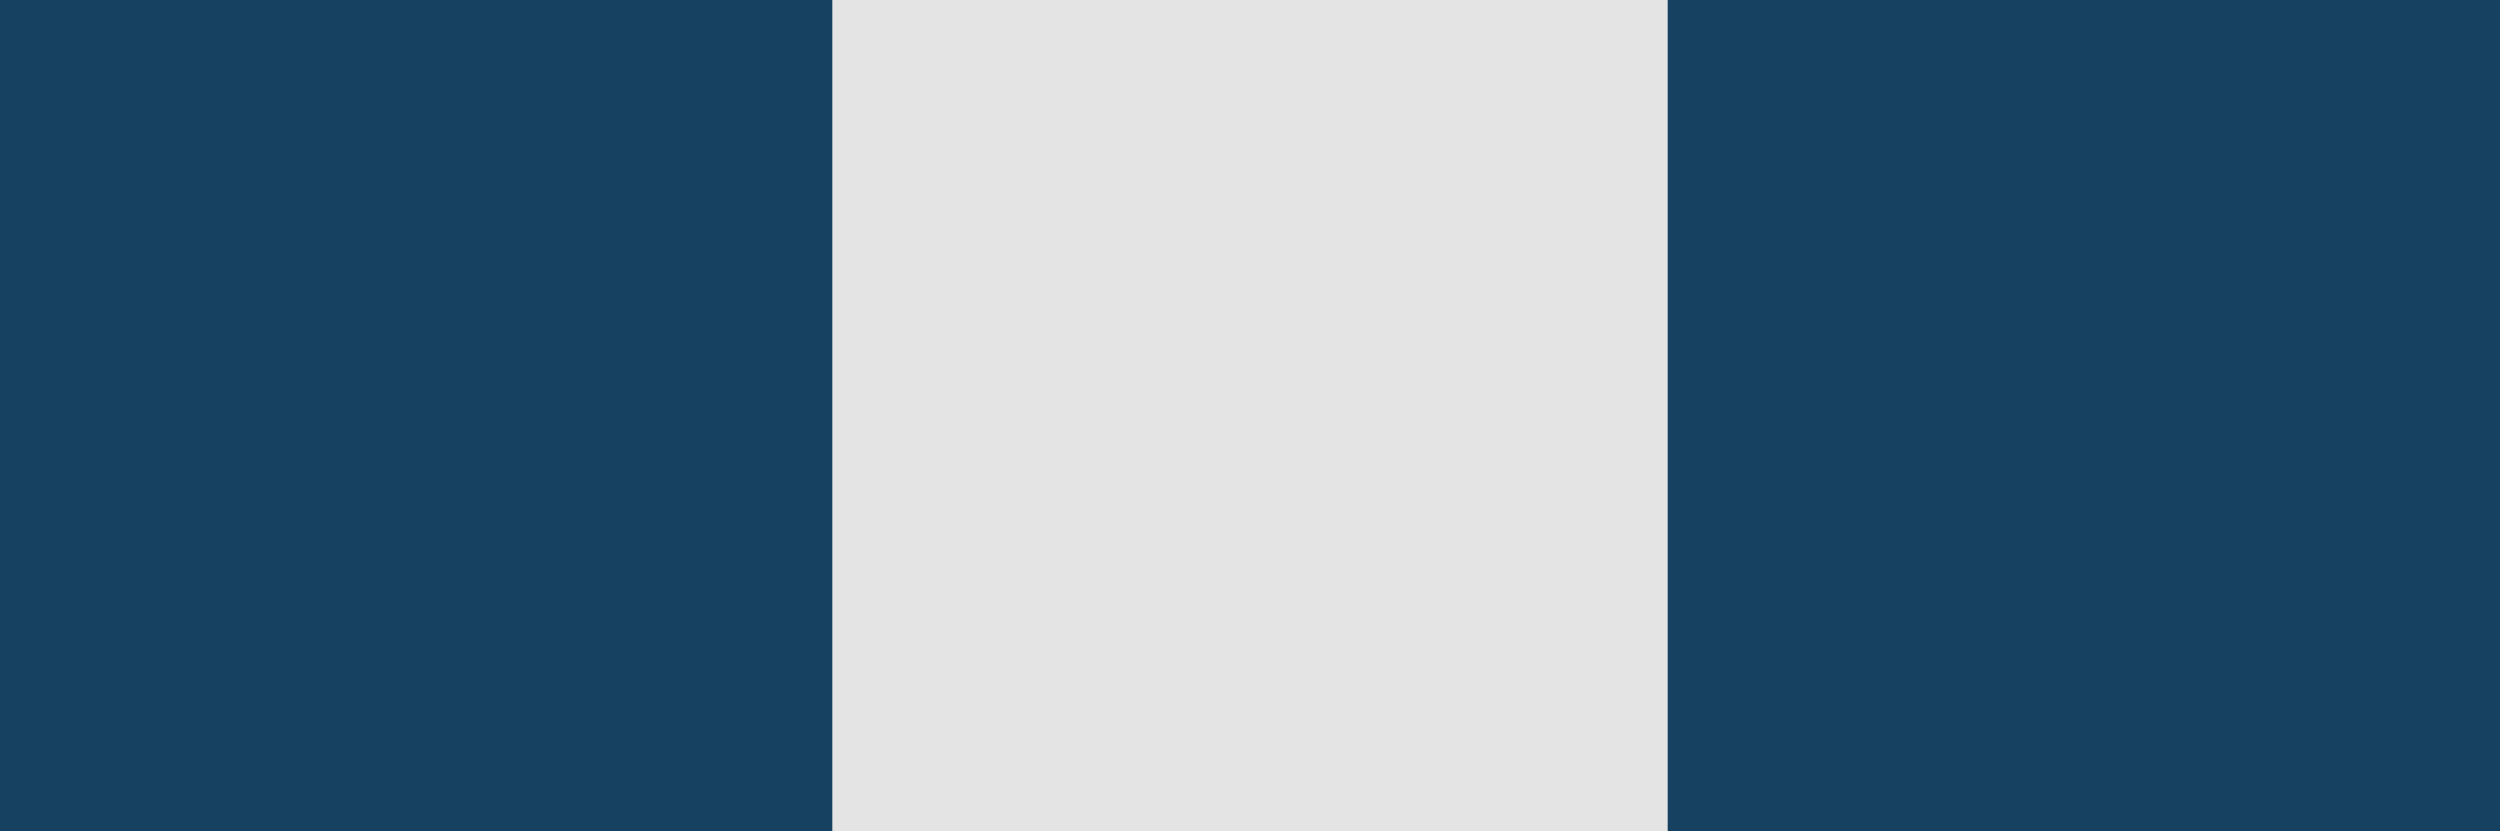 <!--?xml version="1.0" encoding="utf-8"?-->
<!-- Generator: Adobe Illustrator 16.0.0, SVG Export Plug-In . SVG Version: 6.00 Build 0)  -->

<svg version="1.1" id="Layer_1" xmlns="http://www.w3.org/2000/svg" xmlns:xlink="http://www.w3.org/1999/xlink" x="0px" y="0px" width="1400px" height="465.6px" viewBox="0 0 1400 465.6" style="" xml:space="preserve">
<path style="fill:#E4E4E4;" width="1394.3" height="465.5" d="M3.9 0 L1398.2 0 L1398.2 465.5 L3.9 465.5 Z" class="kUkTPZIw_0"></path>
<path style="fill:#164160;" width="466.1" height="465.6" d="M933.9 0 L1400 0 L1400 465.6 L933.9 465.6 Z" class="kUkTPZIw_1"></path>
<path style="fill:#164160;" width="466.1" height="465.6" d="M0 0 L466.1 0 L466.1 465.6 L0 465.6 Z" class="kUkTPZIw_2"></path>
<g>
	<defs>
		<path id="SVGID_1_" d="M122.5,213.7c-2.1-2-4.8-3-8.1-3h-14.3v21.1h13c4.1,0,7.3-1,9.5-3.1c2-1.9,3-4.5,3-7.6c0-1.4-0.3-2.8-0.8-4
			C124.3,215.7,123.5,214.6,122.5,213.7z M119.6,223.5c-0.3,0.7-0.7,1.3-1.2,1.8c-0.5,0.5-1.1,0.9-1.8,1.2c-0.7,0.3-1.4,0.5-2.2,0.5
			h-8.7v-11.7h8.7c0.8,0,1.6,0.2,2.2,0.5c0.7,0.3,1.3,0.7,1.8,1.2c0.5,0.5,0.9,1.1,1.2,1.8c0.3,0.7,0.4,1.5,0.4,2.3
			C120.1,222.1,119.9,222.8,119.6,223.5z M127.3,209.8c-1.5-1.5-3.2-2.6-5.1-3.5c-2-0.9-4.1-1.3-6.4-1.3h-12.3H90v2.1
			c0.7,0,1.4,0.3,2.1,0.9c0.7,0.5,1.1,1.5,1.1,2.9v37.5c0,1.4-0.4,2.4-1.1,3c-0.7,0.5-1.4,0.8-2.1,0.9v2.1h18.8v-2.1
			c-0.7,0-1.4-0.3-2.1-0.9c-0.7-0.5-1.1-1.5-1.1-3v-10.2h5c1.4,0,2.6,0,3.6,0c1,0,1.8,0,2.5-0.1c0.7,0,1.3-0.1,1.8-0.2
			c0.5-0.1,1-0.2,1.5-0.3c1.7-0.5,3.2-1.3,4.7-2.2c1.5-1,2.7-2.1,3.8-3.5c1.1-1.4,1.9-2.9,2.5-4.7c0.6-1.7,0.9-3.7,0.9-5.8
			c0-2.2-0.4-4.3-1.2-6.3C129.9,213,128.8,211.3,127.3,209.8z M123.5,229.6c-1.3,1.2-2.7,2.1-4.4,2.5c-1.8,0.6-3.8,0.9-6,0.9h-13
			v18.4h-1.3v-42.2h15.6c3.7,0,6.7,1.1,9.1,3.4c1.1,1.1,2,2.3,2.6,3.7c0.6,1.4,0.9,2.9,0.9,4.5C126.9,224.6,125.8,227.4,123.5,229.6
			z M184.8,211.2c-2.4-2.3-5.1-4.2-8.3-5.5c-3.2-1.3-6.6-2-10.2-2c-3.6,0-7,0.7-10.3,2c-3.2,1.3-6,3.2-8.4,5.5
			c-2.4,2.3-4.2,5.1-5.6,8.2c-1.4,3.2-2.1,6.5-2.1,10.2c0,3.7,0.7,7.1,2.1,10.2c1.4,3.2,3.3,5.9,5.7,8.3c2.4,2.3,5.2,4.2,8.4,5.5
			c3.2,1.3,6.6,2,10.2,2c3.5,0,6.9-0.7,10.1-2c3.2-1.3,6-3.2,8.4-5.5c2.4-2.3,4.3-5.1,5.7-8.3c1.4-3.2,2.1-6.6,2.1-10.2
			c0-3.6-0.7-7-2-10.2C189,216.3,187.2,213.5,184.8,211.2z M185,237.6c-1,2.5-2.5,4.7-4.5,6.7c-1.9,1.9-4,3.4-6.4,4.4
			c-2.5,1.1-5.2,1.6-7.8,1.6c-2.7,0-5.4-0.5-7.9-1.6c-2.4-1.1-4.6-2.5-6.4-4.4c-2-2-3.5-4.2-4.5-6.7c-1-2.5-1.5-5.2-1.5-8
			c0-2.8,0.5-5.5,1.5-8c1-2.5,2.5-4.7,4.5-6.7c1.9-1.9,4.1-3.4,6.4-4.4c2.5-1.1,5.2-1.6,7.9-1.6c2.7,0,5.3,0.5,7.8,1.6
			c2.4,1,4.5,2.4,6.4,4.4c2,2,3.5,4.2,4.5,6.7c1,2.5,1.5,5.2,1.5,8C186.5,232.5,186,235.1,185,237.6z M179.6,215.9
			c-0.9-0.9-1.8-1.7-2.9-2.3c-1-0.7-2.1-1.3-3.2-1.7c-2.5-1-4.9-1.5-7.3-1.5c-2.5,0-4.9,0.5-7.4,1.5c-1.1,0.5-2.2,1.1-3.2,1.7
			c-1,0.7-2,1.5-2.9,2.3c-1.8,1.9-3.2,4-4.2,6.3c-1,2.3-1.4,4.8-1.4,7.4c0,2.6,0.5,5.1,1.4,7.5c1,2.3,2.4,4.4,4.2,6.3
			c1.8,1.8,3.8,3.2,6,4.1c2.4,1,4.9,1.5,7.4,1.5c2.5,0,4.9-0.5,7.3-1.5c2.2-0.9,4.2-2.3,6-4.1c1.8-1.8,3.2-3.9,4.2-6.3
			c1-2.3,1.4-4.8,1.4-7.5c0-2.6-0.5-5.1-1.4-7.4C182.8,219.9,181.4,217.8,179.6,215.9z M178.2,234.9c-0.6,1.7-1.5,3.2-2.7,4.5
			c-1.1,1.3-2.5,2.3-4,3.1c-1.5,0.8-3.2,1.1-5.1,1.1c-1.9,0-3.6-0.4-5.2-1.1c-1.6-0.8-3-1.8-4.1-3.1c-1.2-1.3-2.1-2.8-2.7-4.5
			c-0.6-1.7-1-3.5-1-5.4c0-1.8,0.3-3.6,0.9-5.3c0.6-1.7,1.5-3.2,2.5-4.5c1.1-1.3,2.4-2.3,4-3.1c1.6-0.8,3.4-1.1,5.3-1.1
			c1.9,0,3.6,0.4,5.2,1.1c1.6,0.8,2.9,1.8,4.1,3.1c1.2,1.3,2.1,2.8,2.7,4.5c0.6,1.7,1,3.5,1,5.3
			C179.2,231.5,178.9,233.2,178.2,234.9z M242.3,249.3l-7.4-12.9c1.4-0.5,2.8-1.3,4-2.1c1.3-0.9,2.3-2,3.3-3.2
			c0.9-1.3,1.7-2.7,2.2-4.3c0.6-1.6,0.8-3.5,0.8-5.5c0-2.3-0.4-4.4-1.2-6.4c-0.8-2-2-3.7-3.4-5.1c-1.5-1.5-3.2-2.6-5.1-3.4
			c-1.9-0.8-4.1-1.2-6.3-1.2h-26.7v2.1c0.7,0,1.4,0.3,2.1,0.9c0.7,0.5,1.1,1.5,1.1,3v37.4c0,1.4-0.4,2.4-1.1,3
			c-0.7,0.5-1.4,0.8-2.1,0.9v2.1h18.6v-2.1c-0.7,0-1.4-0.3-2.1-0.9c-0.7-0.5-1.1-1.5-1.1-3v-10.7h4.2l6.6,11.2
			c0.6,1,0.8,1.8,0.5,2.3c-0.3,0.5-0.9,0.8-1.6,0.9v2.2H246V252c-0.8,0-1.4-0.3-2-0.9C243.3,250.5,242.8,249.9,242.3,249.3z
			 M235.9,250.8l-10.7-18.1h-12.9v18.1H211v-41.5h16.3c1.9,0,3.7,0.3,5.3,0.9c1.6,0.6,3,1.4,4.2,2.5c1.1,1,2,2.2,2.6,3.7
			c0.6,1.4,0.9,2.9,0.9,4.5c0,3.5-1.1,6.3-3.4,8.5c-2.4,2.3-5.8,3.4-10.1,3.4l10.7,18.1H235.9z M238.9,220.9c0-1.4-0.3-2.8-0.8-4
			c-0.5-1.2-1.3-2.3-2.3-3.2c-2.1-2-5-3-8.5-3h-15v20.7h14.4c4,0,7.1-1,9.3-3C237.9,226.5,238.9,224,238.9,220.9z M231.7,225.2
			c-1.1,1.1-2.4,1.6-4,1.6h-9.8v-11.5h9.5c0.8,0,1.6,0.1,2.2,0.4c0.7,0.3,1.3,0.7,1.8,1.2c0.5,0.5,1,1.1,1.3,1.8
			c0.3,0.7,0.5,1.5,0.5,2.3C233.3,222.8,232.7,224.2,231.7,225.2z M295.1,204.9c-0.3,0-0.6,0-0.9,0H258c-0.1,0-0.3,0-0.7-0.1
			c-0.4,0-0.7-0.2-0.8-0.4h-1.6v14.3h1.6c0.4-1.9,1.5-2.9,3.4-2.9h9.9v32.5c0,1.4-0.4,2.4-1.1,3c-0.7,0.5-1.4,0.8-2.1,0.9v2h18.8v-2
			c-0.7,0-1.4-0.3-2.1-0.9c-0.7-0.5-1.1-1.5-1.1-3v-32.5h10.1c1,0,1.8,0.2,2.3,0.7c0.5,0.5,0.9,1.2,1.1,2.2h1.5v-14.3h-1.6
			C295.6,204.8,295.4,204.9,295.1,204.9z M294.9,211.1h-18.2v40.2h-1.3v-40.2h-18v-1.3h37.5V211.1z M344.6,215.9
			c-0.9-0.9-1.8-1.7-2.9-2.3c-1-0.7-2.1-1.3-3.2-1.7c-2.5-1-4.9-1.5-7.3-1.5c-2.5,0-4.9,0.5-7.4,1.5c-1.1,0.5-2.2,1.1-3.2,1.7
			c-1,0.7-2,1.5-2.9,2.3c-1.8,1.9-3.2,4-4.2,6.3c-1,2.3-1.4,4.8-1.4,7.4c0,2.6,0.5,5.1,1.4,7.5c1,2.3,2.4,4.4,4.2,6.3
			c1.8,1.8,3.8,3.2,6,4.1c2.4,1,4.9,1.5,7.4,1.5c2.5,0,4.9-0.5,7.3-1.5c2.2-0.9,4.2-2.3,6-4.1c1.8-1.8,3.2-3.9,4.2-6.3
			c1-2.3,1.4-4.8,1.4-7.5c0-2.6-0.5-5.1-1.4-7.4C347.8,219.9,346.4,217.8,344.6,215.9z M343.2,234.9c-0.6,1.7-1.5,3.2-2.7,4.5
			c-1.1,1.3-2.5,2.3-4,3.1c-1.5,0.8-3.2,1.1-5.1,1.1c-1.9,0-3.6-0.4-5.2-1.1c-1.6-0.8-3-1.8-4.1-3.1c-1.2-1.3-2.1-2.8-2.7-4.5
			c-0.6-1.7-1-3.5-1-5.4c0-1.8,0.3-3.6,0.9-5.3c0.6-1.7,1.5-3.2,2.5-4.5c1.1-1.3,2.4-2.3,4-3.1c1.6-0.8,3.4-1.1,5.3-1.1
			c1.9,0,3.6,0.4,5.2,1.1c1.6,0.8,2.9,1.8,4.1,3.1s2.1,2.8,2.7,4.5c0.6,1.7,1,3.5,1,5.3C344.2,231.5,343.9,233.2,343.2,234.9z
			 M355.4,219.4c-1.4-3.2-3.2-5.9-5.6-8.2c-2.4-2.3-5.1-4.2-8.3-5.5c-3.2-1.3-6.6-2-10.2-2c-3.6,0-7,0.7-10.3,2
			c-3.2,1.3-6,3.2-8.4,5.5c-2.4,2.3-4.2,5.1-5.6,8.2c-1.4,3.2-2.1,6.5-2.1,10.2c0,3.7,0.7,7.1,2.1,10.2c1.4,3.2,3.3,5.9,5.7,8.3
			c2.4,2.3,5.2,4.2,8.4,5.5c3.2,1.3,6.6,2,10.2,2c3.5,0,6.9-0.7,10.1-2c3.2-1.3,6-3.2,8.4-5.5c2.4-2.3,4.3-5.1,5.7-8.3
			c1.4-3.2,2.1-6.6,2.1-10.2C357.4,226,356.8,222.6,355.4,219.4z M350,237.6c-1,2.5-2.5,4.7-4.5,6.7c-1.9,1.9-4,3.4-6.4,4.4
			c-2.5,1.1-5.2,1.6-7.8,1.6c-2.7,0-5.4-0.5-7.9-1.6c-2.4-1.1-4.6-2.5-6.4-4.4c-2-2-3.5-4.2-4.5-6.7c-1-2.5-1.5-5.2-1.5-8
			c0-2.8,0.5-5.5,1.5-8c1-2.5,2.5-4.7,4.5-6.7c1.9-1.9,4.1-3.4,6.4-4.4c2.5-1.1,5.2-1.6,7.9-1.6c2.7,0,5.3,0.5,7.8,1.6
			c2.4,1,4.5,2.4,6.4,4.4c2,2,3.5,4.2,4.5,6.7c1,2.5,1.5,5.2,1.5,8C351.5,232.5,351,235.1,350,237.6z" class="kUkTPZIw_3"></path>
	</defs>
	<clipPath id="SVGID_2_">
		<use xlink:href="#SVGID_1_" style="overflow:visible;"></use>
	</clipPath>
	<path style="clip-path:url(#SVGID_2_);fill:none;stroke:#E4E4E4;stroke-width:19;stroke-miterlimit:10;" d="M100,266.9v-56.3
		c11.9,0,24.9-4.2,24.9,11.5s-21.1,9.2-21.1,9.2l-10.3,0.4l1.1-4.2c0,0,48.5,10.4,55.1,16.1c14.2,12.3,30.2,8,35.2-6
		c2.2-6.1,3.1-20.5-9.5-26.6c-4.6-2.2-18.3-3.6-23.4,2.7c-5.1,6.3-7.6,14.8-5.7,20.7c1.9,5.9,7.7,13.4,16.1,14.2
		c8.4,0.8,49.9,2.3,49.9,2.3l-1.3-39.8c0,0,16.5-0.8,20.3-0.8c3.8,0,9.1,4.3,9.1,9.1c0,10.8-9.1,13.4-15.2,13.4
		c5,7.4,10.7,18.1,10.7,18.1h42.2v-31l-19.1-8.8l35.6,1.1c0,0,13.8,8.5,17.6,17.4s3.8,19.4,19,19.4c7.8,0,18.5-6,18.5-21.9
		s-14-16.5-19.9-16.5c-17.1,0-19.5,14.5-18.8,24.5" class="kUkTPZIw_4"></path>
</g>
<g>
	<defs>
		<path id="SVGID_3_" d="M93.4,257.7l-3.5-3.5V252c0.2,0,0.5-0.1,0.9-0.2s0.8-0.3,1.1-0.7c0.7-0.7,1.1-1.6,1.1-2.9v-37.5
			c0-1.2-0.4-2.1-1.1-2.8c-0.5-0.5-1.2-0.8-2-0.9h-0.1v-2.2h13.4h0.1h12.3c2.3,0,4.4,0.4,6.5,1.3c2,0.9,3.8,2.1,5.4,3.7l3.2,3.2
			c1.5,1.5,2.7,3.2,3.5,5.2c0.8,2,1.3,4.2,1.3,6.4c0,4.2-1.2,7.7-3.5,10.5c-2.1,2.7-4.9,4.6-8.5,5.7c-0.5,0.1-1,0.2-1.5,0.3
			c-0.5,0.1-1.1,0.2-1.7,0.2c-0.7,0-1.5,0.1-2.5,0.1c-1,0-2.2,0-3.7,0h-5v10.1v0.6l3.2,3.2v2.1H93.4z M107.9,253.3v-0.3
			c-0.3,0-0.6-0.2-0.9-0.3c-0.4-0.2-0.7-0.4-1-0.8c-0.3-0.4-0.6-0.8-0.9-1.4c-0.2-0.6-0.4-1.3-0.4-2.1v-11.1h6c1.4,0,2.6,0,3.6,0
			c1,0,1.8,0,2.4-0.1c0.7,0,1.2-0.1,1.7-0.2c0.5-0.1,0.9-0.2,1.4-0.3c3.5-1.1,6.3-3,8.3-5.7c2-2.7,3-5.9,3-9.6c0-2.1-0.4-4-1.1-5.9
			c-0.7-1.9-1.8-3.5-3.3-4.9c-1.4-1.5-3.1-2.6-5-3.4c-1.9-0.8-3.9-1.2-6-1.2h-11.3h-0.1H91v0.3c1.2,0.3,2,0.9,2.4,1.8
			c0.5,0.9,0.7,1.8,0.7,2.7v37.5c0,0.8-0.1,1.6-0.3,2.1c-0.2,0.6-0.5,1-0.8,1.4c-0.3,0.4-0.7,0.6-1,0.8c-0.4,0.2-0.7,0.3-0.9,0.3
			v0.3H107.9z M104.7,228v-13.5h9.7c0.9,0,1.8,0.2,2.6,0.5c0.8,0.4,1.5,0.8,2.1,1.4c0.6,0.6,1.1,1.3,1.4,2.1
			c0.3,0.8,0.5,1.7,0.5,2.6c0,0.9-0.2,1.8-0.5,2.6c-0.3,0.8-0.8,1.5-1.4,2.1c-0.6,0.6-1.3,1.1-2.1,1.4c-0.8,0.4-1.7,0.5-2.6,0.5
			H104.7z M114.4,227c1.6,0,2.9-0.6,4-1.7c1.1-1.1,1.6-2.5,1.6-4.1c0-0.6-0.1-1.3-0.3-1.9c-0.7-0.2-1.3-0.3-1.8-0.3h-8.7v8H114.4z
			 M169.7,259.2c-2.8,0-5.6-0.4-8.2-1.3c-2.7-0.9-5.1-2.1-7.4-3.8c-0.4-0.3-1.1-0.9-1.9-1.7c-0.9-0.8-1.7-1.7-2.7-2.5
			c-0.9-0.9-1.8-1.8-2.6-2.6s-1.3-1.5-1.6-1.9c-1.7-2.3-3.1-4.8-4-7.4c-0.9-2.7-1.4-5.4-1.4-8.4c0-3.5,0.7-6.8,2-10
			c1.3-3.2,3.3-6,5.8-8.5c2.5-2.4,5.3-4.3,8.5-5.6c3.2-1.3,6.6-1.9,10.2-1.9c5.8,0,10.9,1.6,15.3,4.8c1,0.7,2,1.5,3,2.4
			c1,0.9,1.9,1.8,2.8,2.8c0.9,0.9,1.7,1.9,2.5,2.8c0.8,0.9,1.4,1.8,1.9,2.5c1.4,1.9,2.4,4,3.1,6.4c0.7,2.4,1,5,1,7.7
			c0,3.5-0.7,6.9-2,10.1c-1.3,3.2-3.2,6-5.7,8.5c-2.3,2.3-5.1,4.2-8.4,5.6C176.6,258.5,173.2,259.2,169.7,259.2z M166.3,204.6
			c-3.4,0-6.7,0.6-9.8,1.9c-3.1,1.3-5.8,3-8.2,5.4c-2.4,2.4-4.2,5.1-5.5,8.1c-1.3,3-1.9,6.2-1.9,9.6c0,3.5,0.7,6.8,2,9.8
			c1.3,3,3.1,5.7,5.4,7.9c2.3,2.3,5,4,8.1,5.4c3.1,1.3,6.4,2,9.9,2c3.5,0,6.8-0.7,9.8-2c3-1.3,5.7-3.1,8-5.4
			c2.3-2.3,4.1-4.9,5.4-7.9c1.3-3,2-6.3,2-9.8c0-3.4-0.6-6.6-1.9-9.6c-1.3-3-3.1-5.7-5.5-8.1c-2.4-2.3-5.1-4.1-8.1-5.4
			C172.8,205.2,169.6,204.6,166.3,204.6z M166.5,244.5c-1.9,0-3.7-0.4-5.4-1.2c-1.7-0.8-3.2-1.9-4.4-3.2c-1.3-1.4-2.2-3-3-4.8
			c-0.7-1.8-1.1-3.7-1.1-5.8c0-2.1,0.3-4.1,1-5.9c0.7-1.8,1.7-3.4,2.9-4.7c1.2-1.3,2.7-2.4,4.4-3.1c1.7-0.8,3.5-1.1,5.5-1.1
			c1.9,0,3.7,0.4,5.4,1.2c1.7,0.8,3.1,1.8,4.4,3.2c1.3,1.3,2.2,2.9,3,4.7c0.7,1.8,1.1,3.7,1.1,5.8c0,2-0.3,3.9-1,5.7
			c-0.6,1.8-1.6,3.4-2.9,4.8c-1.3,1.4-2.8,2.5-4.5,3.3C170.1,244.1,168.4,244.5,166.5,244.5z M159.6,241.4c2.1,1.4,4.4,2.1,6.9,2.1
			c1.7,0,3.3-0.4,4.9-1.1c1.6-0.7,3-1.7,4.1-3.1c1.2-1.3,2.1-2.8,2.7-4.5c0.6-1.7,0.9-3.5,0.9-5.3c0-1.5-0.2-2.9-0.7-4.4
			c-0.4-1.4-1.1-2.8-1.9-4c-2.1-1.4-4.4-2.1-6.9-2.1c-1.8,0-3.6,0.4-5.2,1.1c-1.6,0.8-2.9,1.8-4,3.1c-1.1,1.3-2,2.8-2.5,4.4
			c-0.6,1.7-0.9,3.4-0.9,5.3C157,236.1,157.9,238.9,159.6,241.4z M231,257.7l-3.5-3.5V252h0.1c0.8-0.1,1.3-0.4,1.5-0.9
			c0.2-0.5,0.1-1.3-0.5-2.3l-4.6-7.7h-2.7v10.7c0,0.3,0,0.7,0.1,1.1l3.1,2.7v2.1H206l-3.5-3.5v-2.1h0.1c0.2,0,0.5-0.1,0.9-0.2
			c0.4-0.1,0.7-0.3,1-0.5c0.3-0.3,0.6-0.6,0.9-1.1c0.2-0.5,0.4-1.1,0.4-1.9V211c0-1.3-0.3-2.2-1-2.8c-0.7-0.6-1.4-0.9-2.1-1h-0.1
			V205h26.8c3.8,0,7.1,1.1,10,3.4c0.3,0.2,0.7,0.6,1.3,1.1c0.6,0.5,1.1,1.1,1.7,1.7c0.6,0.6,1.2,1.2,1.7,1.7
			c0.5,0.5,0.9,0.9,1.1,1.2c1.3,1.4,2.2,3,2.8,4.8c0.7,1.8,1,3.7,1,5.7c0,3.8-1,7.1-3.1,9.9c-1.8,2.3-4.2,4.1-7.2,5.4l6.8,11.9
			c0.3,0.1,0.5,0.1,0.6,0.1h0.1c0.3,0.4,0.7,0.7,1,1.1c0.4,0.4,0.7,0.7,1.1,1.1c0.3,0.3,0.6,0.6,0.9,0.8c0.2,0.2,0.4,0.4,0.4,0.4
			h0.1v2.4H231z M245,253.3v-0.5c-0.8-0.2-1.4-0.6-2-1.3c-0.6-0.6-1.1-1.2-1.4-1.7h-0.1l-7.9-13.9l1-0.4c3-1.1,5.3-2.7,7-5
			c1.9-2.5,2.8-5.6,2.8-9.2c0-2.1-0.4-4.1-1.1-5.9c-0.7-1.8-1.8-3.5-3.3-4.9c-1.4-1.4-3.1-2.5-4.9-3.3c-1.8-0.8-3.8-1.1-5.9-1.1
			h-25.8v0.3c0.3,0.1,0.7,0.2,1.1,0.4c0.4,0.2,0.8,0.5,1.1,1c0.7,0.8,1,1.9,1,3.2v37.4c0,1.6-0.5,2.8-1.4,3.6
			c-0.4,0.4-1.1,0.7-1.8,0.9v0.4h16.7v-0.4c-0.8-0.2-1.4-0.5-1.8-0.9c-0.9-0.8-1.4-2.1-1.4-3.6v-11.7h5.7l6.8,11.7
			c0.7,1.3,0.9,2.3,0.5,3.2c-0.1,0.2-0.2,0.4-0.5,0.6c-0.2,0.2-0.6,0.4-1,0.6v0.5H245z M217,227.8v-13.3h10.5c0.9,0,1.7,0.2,2.5,0.5
			c0.8,0.3,1.5,0.8,2.1,1.4c1.4,1.3,2.1,2.9,2.1,4.8c0,1.9-0.6,3.5-1.8,4.8c-1.2,1.3-2.8,1.9-4.7,1.9H217z M227.7,226.8
			c1.5,0,2.8-0.5,3.9-1.6c1.1-1,1.6-2.3,1.6-4c0-0.6-0.1-1.2-0.3-1.9c-0.7-0.2-1.3-0.3-2-0.3h-9.5v7.8H227.7z M270,257.7l-3.5-3.5
			v-2.1h0.1c0.2,0,0.5-0.1,0.9-0.2c0.4-0.1,0.8-0.3,1.1-0.7c0.7-0.7,1.1-1.7,1.1-2.9v-28.9h-6.4c-1.9,0-3,0.9-3.4,2.8l-0.1,0.1h-1.7
			l-3.5-3.6v-14.4h1.7v0.1c0.1,0.2,0.3,0.3,0.7,0.3c0.4,0,0.6,0.1,0.8,0.1h36.4c0.3,0,0.6,0,0.8,0c0.2,0,0.4-0.1,0.5-0.4l0.1-0.1
			h1.7l3.5,3.6v14.4h-1.7l-2.9-2.9h-0.5h-10v32.4c0,0.2,0,0.4,0.1,0.5l3.2,3.2v2.1H270z M284.5,253.3V253c-0.3,0-0.6-0.2-0.9-0.3
			c-0.4-0.2-0.7-0.4-1-0.8c-0.3-0.4-0.6-0.8-0.9-1.4c-0.2-0.6-0.4-1.3-0.4-2.1V215h11.1c2.1,0,3.4,0.9,4,2.6v-12.1h-0.3
			c-0.3,0.2-0.6,0.4-0.9,0.4c-0.3,0-0.6,0.1-0.8,0.1H258c-0.1,0-0.3,0-0.7-0.1c-0.4,0-0.8-0.2-1.1-0.4h-0.3v12.2
			c0.7-1.8,2-2.7,4.1-2.7h10.9v33.4c0,0.8-0.1,1.6-0.4,2.1c-0.2,0.6-0.5,1-0.9,1.4c-0.3,0.4-0.7,0.6-1,0.8c-0.4,0.2-0.7,0.3-0.9,0.3
			v0.3H284.5z M334.7,259.2c-2.8,0-5.6-0.4-8.2-1.3c-2.7-0.9-5.1-2.1-7.4-3.8c-0.4-0.3-1.1-0.9-1.9-1.7c-0.8-0.8-1.7-1.7-2.7-2.5
			c-0.9-0.9-1.8-1.8-2.6-2.6c-0.8-0.8-1.3-1.5-1.6-1.9c-1.7-2.3-3.1-4.8-4-7.4c-0.9-2.7-1.4-5.4-1.4-8.4c0-3.5,0.7-6.8,2-10
			c1.3-3.2,3.3-6,5.8-8.5c2.5-2.4,5.3-4.3,8.5-5.6c3.2-1.3,6.6-1.9,10.2-1.9c5.8,0,10.9,1.6,15.3,4.8c1,0.7,2,1.5,3,2.4
			c1,0.9,1.9,1.8,2.8,2.8c0.9,0.9,1.7,1.9,2.5,2.8c0.8,0.9,1.4,1.8,1.9,2.5c1.4,1.9,2.4,4,3.1,6.4c0.7,2.4,1,5,1,7.7
			c0,3.5-0.7,6.9-2,10.1c-1.3,3.2-3.2,6-5.7,8.5c-2.3,2.3-5.1,4.2-8.4,5.6C341.6,258.5,338.2,259.2,334.7,259.2z M331.3,204.6
			c-3.4,0-6.7,0.6-9.8,1.9c-3.1,1.3-5.8,3-8.2,5.4c-2.4,2.4-4.2,5.1-5.5,8.1c-1.3,3-1.9,6.2-1.9,9.6c0,3.5,0.7,6.8,2,9.8
			c1.3,3,3.1,5.7,5.4,7.9c2.3,2.3,5,4,8.1,5.4c3.1,1.3,6.4,2,9.9,2c3.5,0,6.8-0.7,9.8-2c3-1.3,5.7-3.1,8-5.4
			c2.3-2.3,4.1-4.9,5.4-7.9c1.3-3,2-6.3,2-9.8c0-3.4-0.6-6.6-1.9-9.6c-1.3-3-3.1-5.7-5.5-8.1c-2.4-2.3-5.1-4.1-8.1-5.4
			C337.8,205.2,334.6,204.6,331.3,204.6z M331.5,244.5c-1.9,0-3.7-0.4-5.4-1.2c-1.7-0.8-3.2-1.9-4.4-3.2c-1.3-1.4-2.2-3-3-4.8
			c-0.7-1.8-1.1-3.7-1.1-5.8c0-2.1,0.3-4.1,1-5.9c0.7-1.8,1.7-3.4,2.9-4.7c1.2-1.3,2.7-2.4,4.4-3.1c1.7-0.8,3.5-1.1,5.5-1.1
			c1.9,0,3.7,0.4,5.4,1.2c1.7,0.8,3.1,1.8,4.4,3.2c1.3,1.3,2.2,2.9,3,4.7c0.7,1.8,1.1,3.7,1.1,5.8c0,2-0.3,3.9-1,5.7
			c-0.6,1.8-1.6,3.4-2.9,4.8c-1.3,1.4-2.8,2.5-4.5,3.3C335.1,244.1,333.4,244.5,331.5,244.5z M324.6,241.4c2.1,1.4,4.4,2.1,6.9,2.1
			c1.7,0,3.3-0.4,4.9-1.1c1.6-0.7,3-1.7,4.1-3.1c1.2-1.3,2.1-2.8,2.7-4.5c0.6-1.7,0.9-3.5,0.9-5.3c0-1.5-0.2-2.9-0.7-4.4
			c-0.4-1.4-1.1-2.8-1.9-4c-2.1-1.4-4.4-2.1-6.9-2.1c-1.8,0-3.6,0.4-5.2,1.1c-1.6,0.8-2.9,1.8-4,3.1c-1.1,1.3-2,2.8-2.5,4.4
			c-0.6,1.7-0.9,3.4-0.9,5.3C322,236.1,322.9,238.9,324.6,241.4z" class="kUkTPZIw_5"></path>
	</defs>
	<clipPath id="SVGID_4_">
		<use xlink:href="#SVGID_3_" style="overflow:visible;"></use>
	</clipPath>
	<path style="clip-path:url(#SVGID_4_);fill:none;stroke:#ED7780;stroke-width:24;stroke-miterlimit:10;" d="M100.6,266.8l-0.6-56.1
		c11.9,0,24.9-4.2,24.9,11.5s-21.1,9.2-21.1,9.2l-10.3,0.4l1.1-4.2c0,0,48.5,10.4,55.1,16.1c14.2,12.3,30.2,8,35.2-6
		c2.2-6.1,3.1-20.5-9.5-26.6c-4.6-2.2-17.6-1.5-22.7,4.8c-5.1,6.3-8.3,12.6-6.4,18.5c1.9,5.9,7.7,13.4,16.1,14.2
		c8.4,0.8,49.9,2.3,49.9,2.3l-1.3-39.8c0,0,16.5-0.8,20.3-0.8c3.8,0,9.1,4.3,9.1,9.1c0,10.8-9.1,13.4-15.2,13.4
		c5,7.4,10.7,18.1,10.7,18.1h42.2v-31l-19.1-8.8l35.6,1.1c0,0,13.8,8.5,17.6,17.4s3.8,19.4,19,19.4c7.8,0,18.5-6,18.5-21.9
		s-14-16.6-19.9-16.5c-15.5,0.3-16.7,17.8-16,27.8" class="kUkTPZIw_6"></path>
</g>
<g>
	<defs>
		<path id="SVGID_5_" d="M658.1,202.7v2.2c-0.7,0-1.3,0.2-1.8,0.6c-0.5,0.3-0.9,0.7-1.3,1.2c-0.4,0.4-0.7,0.9-0.9,1.3
			c-0.2,0.5-0.4,0.8-0.5,1.1c-0.1,0.2-0.4,1-0.9,2.4c-0.5,1.4-1.1,3.2-1.8,5.5c-0.7,2.2-1.6,4.7-2.5,7.5c-0.9,2.8-1.9,5.6-2.9,8.5
			c-2.3,6.7-4.9,14.3-7.7,22.8h-11.7l-7-23l-7.1,23h-11.8l-15.1-46.5c-0.5-1.3-1-2.3-1.6-3c-0.6-0.7-1.5-1.2-2.9-1.3v-2.2h20.1v2.2
			c-1.3,0-2,0.4-2.2,1c-0.2,0.6-0.2,1.4,0,2.3l7.4,23l8.3-27.2h9.8l8.3,27.5l7.9-23.5c0.2-0.9,0.2-1.6-0.1-2.2
			c-0.3-0.6-1-0.9-2.2-0.9v-2.2H658.1z M648.2,207.2l-1.4-0.4l-14.2,41.7h-1.2l-11.7-38.6h-1.2l-11.8,38.6h-1.2l-13.8-42.4l-1.4,0.4
			l14.1,43.4h3.3l11.4-37.1l11.3,37.1h3.3L648.2,207.2z M687.6,205.1c-0.4,0-0.8,0.1-1.2,0.3c-0.4,0.1-0.8,0.4-1.1,0.7
			c-0.4,0.3-0.7,0.7-0.9,1.2c-0.2,0.5-0.3,1.1-0.3,1.9v40.2c0,1.5,0.4,2.6,1.2,3.2c0.8,0.6,1.6,0.9,2.3,0.9v2.2h-20.3v-2.2
			c0.7,0,1.5-0.4,2.2-0.9c0.8-0.6,1.2-1.6,1.2-3.2v-40.2c0-0.8-0.1-1.4-0.3-1.9c-0.2-0.5-0.5-0.9-0.8-1.2c-0.3-0.3-0.7-0.5-1.1-0.7
			c-0.4-0.1-0.8-0.2-1.1-0.3v-2.2h20.3V205.1z M678.2,207h-1.4v45.3h1.4V207z M753.3,202.7v2.2c-0.7,0-1.5,0.4-2.2,0.9
			c-0.8,0.6-1.2,1.6-1.2,3.2v46.7h-11.4l-20.9-28.5l0.1,22.1c0,1.5,0.4,2.6,1.2,3.2c0.8,0.6,1.5,0.9,2.2,0.9v2.2h-19.6v-2.2
			c0.7,0,1.5-0.4,2.3-0.9s1.2-1.6,1.2-3.2V209c0-1.5-0.4-2.6-1.2-3.2c-0.8-0.6-1.6-0.9-2.3-0.9v-2.2h14.4l21.3,29V209
			c0-1.5-0.4-2.6-1.2-3.2c-0.8-0.6-1.6-0.9-2.3-0.9v-2.2H753.3z M744.3,208h-1.4v40.8l-30.3-40.7h-2v43.2h1.4v-41.5l30.4,40.9h1.9
			V208z M808.8,241.6v15.1h-1.6c-0.1-0.4-0.3-0.7-0.6-0.8c-0.3-0.1-0.6-0.2-1-0.2h-39.4v-2.2c0.7,0,1.5-0.4,2.3-0.9
			c0.8-0.6,1.2-1.6,1.2-3.2V209c0-0.7-0.1-1.3-0.3-1.8c-0.2-0.5-0.5-0.9-0.8-1.2c-0.3-0.3-0.7-0.6-1.1-0.7c-0.4-0.2-0.8-0.3-1.1-0.3
			v-2.2h38.7c0.5,0,0.9-0.2,1.1-0.5h1.8v14.7h-1.7c-0.2-1.2-0.7-2-1.3-2.4c-0.6-0.5-1.6-0.7-3-0.7H783v9.6h9.2
			c0.8-0.1,1.3-0.3,1.6-0.7c0.3-0.4,0.6-0.8,0.8-1.2h1.4V237h-1.4c-0.2-0.5-0.5-1-0.6-1.4c-0.2-0.4-0.8-0.6-1.7-0.6H783v9.7h20
			c1.3,0,2.2-0.2,2.8-0.7c0.6-0.5,1-1.2,1.3-2.3H808.8z M804.3,249.2h-27.2v-19.6h13.1h2.4v-1.4h-2.4h-13.1v-19.4h27.1v-1.4h-28.5
			v43.3h28.7V249.2z" class="kUkTPZIw_7"></path>
	</defs>
	<clipPath id="SVGID_6_">
		<use xlink:href="#SVGID_5_" style="overflow:visible;"></use>
	</clipPath>
	<path style="clip-path:url(#SVGID_6_);fill:none;stroke:#ED7780;stroke-width:23;stroke-miterlimit:10;" d="M588.3,196.9L
		604.7,249.2L607.3,249.2L620.4,202.1L630.4,248.7L632.9,248.7L650.1,199.2L677.6,199.2L677.6,257.4L711.9,257.4L711.9,205.9L
		744,249L744,202.1L778.1,202.1L778.1,249.5L808.3,249.5L780.6,244.6L780.6,229.5L792.7,228.7L780.4,225.9L780.4,207.7L811.7,208.5" class="kUkTPZIw_8"></path>
</g>
<g>
	<defs>
		<path id="SVGID_7_" d="M598.6,208.2c-0.2-0.9-0.2-1.7,0-2.3c0.2-0.6,1-1,2.2-1v-2.2l3.8,3.7v2.2c-1.3,0-2,0.4-2.2,1
			c-0.2,0.6-0.2,1.4,0,2.3l4.9,15.2l7.1-23.2l-8.3,27.2L598.6,208.2z M619.2,232.6l7,23l-4.6-15l-5.9,18.8h-11.7l-3.8-3.8h11.8
			L619.2,232.6z M632.4,231.6l-8.3-27.5l3.8,3.8l5.9,19.6L632.4,231.6z M661.8,206.4v2.2c-0.7,0-1.3,0.2-1.8,0.6
			c-0.5,0.3-0.9,0.7-1.3,1.2c-0.4,0.4-0.7,0.9-0.9,1.3c-0.2,0.5-0.4,0.8-0.5,1.1c-0.1,0.2-0.4,1-0.9,2.4c-0.5,1.4-1.1,3.2-1.8,5.5
			c-0.7,2.2-1.6,4.7-2.5,7.5c-0.9,2.8-1.9,5.6-2.9,8.5c-2.3,6.7-4.9,14.3-7.7,22.8h-11.7l-3.8-3.8h11.7c2.8-8.4,5.4-16,7.7-22.8
			c1-2.9,1.9-5.7,2.9-8.5c0.9-2.8,1.8-5.3,2.5-7.5c0.7-2.2,1.4-4,1.8-5.5c0.5-1.4,0.8-2.2,0.9-2.4c0.1-0.3,0.3-0.7,0.5-1.1
			c0.2-0.5,0.5-0.9,0.9-1.3c0.4-0.4,0.8-0.8,1.3-1.2c0.5-0.3,1.1-0.5,1.8-0.6v-2.2L661.8,206.4z M690.2,209.1
			c-0.4,0.1-0.8,0.4-1.1,0.7c-0.4,0.3-0.6,0.7-0.9,1.2c-0.2,0.5-0.3,1.1-0.3,1.9v40.2v0.4l3.5,3.7v2.2h-20.3l-3.8-3.8h20.3v-2.2
			c-0.7,0-1.5-0.4-2.3-0.9c-0.8-0.6-1.2-1.6-1.2-3.2v-40.2c0-0.8,0.1-1.4,0.3-1.9c0.2-0.5,0.5-0.9,0.9-1.2c0.4-0.3,0.7-0.5,1.1-0.7
			c0.4-0.1,0.8-0.2,1.2-0.3v-2.2l3.8,3.8v2.2C691,208.9,690.6,209,690.2,209.1z M717.6,227.2l20.9,28.5l-17.1-23.3V253
			c0,0.4,0,0.7,0.1,0.9l3.4,3.3v2.2h-19.6l-3.8-3.7h19.6v-2.2c-0.7,0-1.5-0.4-2.2-0.9c-0.8-0.6-1.2-1.6-1.2-3.2L717.6,227.2z
			 M737.1,231.7l-21.3-29l3.7,3.7l17.6,24V231.7z M757,206.4v2.2c-0.4,0-0.8,0.1-1.2,0.3c-0.4,0.1-0.8,0.4-1.1,0.7
			c-0.4,0.3-0.7,0.7-0.9,1.2c-0.2,0.5-0.3,1.1-0.3,1.9v46.7h-11.4l-3.7-3.7h11.4V209c0-1.5,0.4-2.6,1.2-3.2c0.8-0.6,1.5-0.9,2.2-0.9
			v-2.2L757,206.4z M812.5,245.3v15.2h-1.6l-1.6-1h-39.4l-3.8-3.8h39.4c0.4,0,0.7,0.1,1,0.2c0.3,0.1,0.5,0.4,0.6,0.8h1.6v-15.1
			L812.5,245.3z M807.8,216.8v-14.7l3.8,3.8v14.7h-1.7l-3.8-3.1h-19.2v5.9H783v-9.6h18.7c1.4,0,2.4,0.2,3,0.7
			c0.6,0.5,1.1,1.3,1.3,2.4H807.8z M796,221.4l3.8,3.8v15.6h-1.4l-2.4-2h-9.2v5.9H783V235h9.2c1,0,1.5,0.2,1.7,0.6
			c0.2,0.4,0.4,0.9,0.6,1.4h1.4V221.4z" class="kUkTPZIw_9"></path>
	</defs>
	<clipPath id="SVGID_8_">
		<use xlink:href="#SVGID_7_" style="overflow:visible;"></use>
	</clipPath>
	<path style="clip-path:url(#SVGID_8_);fill:none;stroke:#164160;stroke-width:27;stroke-miterlimit:10;" d="M592.7,196.4L
		606.4,249L608.8,249.2L623.8,200.7L632.9,248.7L635.9,249.2L652.3,199.9L685,197.2L681,255.5L714.4,258L711.9,205.9L744,249L
		745.3,201.7L780.9,202L778.1,249.5L819.7,250.3L780.6,244.6L780.6,229.5L792.7,228.7L780.4,225.9L780.4,207.7L816,208.3" class="kUkTPZIw_10"></path>
</g>
<g>
	<defs>
		<path id="SVGID_9_" d="M1032.6,257.7l-3.5-3.6V252h0.1c0.2,0,0.5-0.1,0.9-0.2c0.4-0.1,0.8-0.3,1.1-0.7c0.8-0.7,1.1-1.6,1.1-2.9
			v-37.6c-0.1-1.3-0.5-2.2-1.1-2.8c-0.4-0.3-0.7-0.5-1.1-0.6c-0.4-0.1-0.7-0.2-0.9-0.2h-0.1v-2.2h20.8c3.7,0,7.1,0.5,10,1.6
			c2.9,1.1,5.5,2.9,7.8,5.2l2.6,2.6c0.2,0.2,0.3,0.3,0.5,0.5c0.1,0.2,0.3,0.3,0.5,0.4c2.2,2.4,3.9,5.1,5,8.1c1.1,3,1.7,6.2,1.7,9.6
			c0,3.6-0.6,6.9-1.8,10.1c-1.2,3.1-3,5.8-5.4,8.1c-4.4,4.4-10.1,6.7-16.9,6.7H1032.6z M1050.2,253.2c6.5,0,11.9-2.1,16.3-6.4
			c2.3-2.2,4-4.8,5.2-7.8c1.2-3,1.8-6.2,1.8-9.7c0-3.3-0.6-6.4-1.7-9.3c-1.1-2.9-2.7-5.5-4.8-7.7c-1-1.1-2.1-2.1-3.3-2.8v-0.1
			l-0.1-0.1l-0.1-0.1c-2.5-1.7-5.3-2.7-8.4-3.2c-1.6-0.3-3.3-0.4-5.2-0.4h-19.7v0.3c0.3,0.1,0.6,0.2,0.9,0.4c0.4,0.2,0.7,0.4,1,0.7
			c0.3,0.3,0.6,0.8,0.9,1.3c0.2,0.6,0.4,1.2,0.4,2v37.6c0,0.9-0.1,1.6-0.4,2.1c-0.2,0.6-0.5,1-0.9,1.4c-0.3,0.4-0.7,0.6-1,0.8
			c-0.4,0.2-0.7,0.3-0.9,0.3v0.3H1050.2z M1043.3,243.6v-28.5h5.6c1.9,0,3.7,0.3,5.4,1c1.7,0.7,3.2,1.7,4.5,3c1.3,1.3,2.3,2.8,3,4.5
			c0.7,1.7,1,3.6,1,5.5c0,2.1-0.3,4-1,5.8c-0.7,1.7-1.6,3.3-2.8,4.5c-1.2,1.3-2.6,2.3-4.2,3c-1.6,0.7-3.4,1.1-5.3,1.1H1043.3z
			 M1049.4,242.6c1.7,0,3.4-0.3,4.9-1c1.5-0.6,2.9-1.6,4-2.9c1.1-1.2,2-2.6,2.6-4.3c0.6-1.6,0.9-3.4,0.9-5.3c0-2.9-0.7-5.4-2.2-7.5
			c-2.1-1.4-4.5-2.1-7.1-2.1h-4.6v23H1049.4z M1112.4,259.1c-2.8,0-5.6-0.4-8.2-1.3c-2.7-0.9-5.1-2.1-7.4-3.8
			c-0.4-0.3-1.1-0.9-1.9-1.7c-0.9-0.8-1.7-1.7-2.7-2.6s-1.8-1.8-2.6-2.6c-0.8-0.8-1.3-1.5-1.6-1.9c-1.7-2.3-3.1-4.8-4-7.4
			c-0.9-2.7-1.4-5.4-1.4-8.4c0-3.5,0.7-6.8,2-10c1.3-3.2,3.3-6,5.8-8.5c2.5-2.4,5.3-4.3,8.5-5.6c3.2-1.3,6.6-1.9,10.2-1.9
			c5.8,0,10.9,1.6,15.3,4.8c1,0.7,2,1.5,3,2.4c1,0.9,1.9,1.8,2.8,2.8c0.9,0.9,1.7,1.9,2.5,2.8c0.8,0.9,1.4,1.8,1.9,2.5
			c1.4,1.9,2.4,4,3.1,6.4c0.7,2.4,1,5,1,7.8c0,3.5-0.7,6.9-2,10.1c-1.3,3.2-3.2,6-5.7,8.5c-2.3,2.3-5.1,4.2-8.4,5.6
			C1119.4,258.4,1116,259.1,1112.4,259.1z M1109,204.5c-3.4,0-6.7,0.6-9.8,1.9c-3.1,1.3-5.8,3-8.2,5.4c-2.4,2.4-4.3,5.1-5.5,8.1
			c-1.3,3-1.9,6.2-1.9,9.6c0,3.5,0.7,6.8,2,9.8c1.3,3,3.1,5.7,5.4,8c2.3,2.3,5,4.1,8.1,5.4c3.1,1.3,6.4,2,9.9,2c3.5,0,6.8-0.7,9.8-2
			c3-1.3,5.7-3.1,8-5.4c2.3-2.3,4.1-4.9,5.4-8c1.3-3,2-6.3,2-9.8c0-3.4-0.6-6.6-1.9-9.6c-1.3-3-3.1-5.8-5.5-8.1
			c-2.4-2.3-5.1-4.1-8.2-5.4C1115.6,205.1,1112.4,204.5,1109,204.5z M1109.2,244.4c-1.9,0-3.7-0.4-5.4-1.2c-1.7-0.8-3.2-1.9-4.4-3.2
			c-1.3-1.4-2.3-3-3-4.8c-0.7-1.8-1.1-3.8-1.1-5.8c0-2.1,0.3-4.1,1-5.9c0.7-1.8,1.7-3.4,2.9-4.7c1.2-1.3,2.7-2.4,4.4-3.1
			c1.7-0.8,3.5-1.1,5.5-1.1c1.9,0,3.7,0.4,5.4,1.2c1.7,0.8,3.1,1.8,4.4,3.2c1.3,1.3,2.3,2.9,3,4.7c0.7,1.8,1.1,3.8,1.1,5.8
			c0,2-0.3,3.9-1,5.7c-0.6,1.8-1.6,3.4-2.9,4.8c-1.3,1.4-2.8,2.5-4.5,3.3C1112.9,244,1111.1,244.4,1109.2,244.4z M1102.3,241.3
			c2.1,1.4,4.4,2.1,6.9,2.1c1.7,0,3.3-0.4,4.9-1.1c1.6-0.7,3-1.7,4.1-3.1c1.2-1.3,2.1-2.8,2.7-4.5c0.6-1.7,0.9-3.5,0.9-5.3
			c0-1.5-0.2-2.9-0.7-4.4c-0.5-1.4-1.1-2.8-1.9-4c-2.1-1.4-4.4-2.1-6.9-2.1c-1.8,0-3.6,0.4-5.2,1.1c-1.6,0.8-2.9,1.8-4,3.1
			c-1.1,1.3-2,2.8-2.6,4.4c-0.6,1.7-0.9,3.4-0.9,5.3C1099.7,236,1100.6,238.8,1102.3,241.3z M1170.3,258.4c-5.8,0-10.5-1.7-14.2-5.2
			c-0.2-0.2-0.5-0.5-0.9-0.9c-0.4-0.4-0.8-0.8-1.2-1.2l-1.3-1.3c-2.2-2.2-3.9-4.5-5.1-7.2c-1.2-2.6-1.8-5.2-1.8-7.9v-23.8
			c0-0.2,0-0.5-0.1-0.9c0-0.4-0.2-0.8-0.4-1.2c-0.2-0.4-0.5-0.8-0.9-1.1c-0.4-0.3-1-0.5-1.7-0.6h-0.1v-2.3h18.3l3.5,3.5v2.2h-0.1
			c-1.7,0.1-2.5,1.3-2.6,3.6v24.4c0,1.1,0.2,2.2,0.7,3.4c0.8,0.4,1.6,0.6,2.4,0.7c0.8,0.1,1.5,0.2,2,0.2c2.3,0,4.2-0.5,5.8-1.6
			c1.9-1.3,2.8-3.4,2.8-6.1v-24.7c-0.1-2-1-3-2.5-3.2h-0.1v-2.3h18.2l3.6,3.5v2.2l-0.1,0.1c-0.2,0-0.4,0-0.8,0.1
			c-0.3,0.1-0.7,0.3-1,0.5c-0.3,0.2-0.6,0.6-0.9,1.1c-0.3,0.5-0.4,1.1-0.5,1.8v24c0,2.7-0.6,5.3-1.8,8c-1.2,2.6-2.9,5-5.1,7.1
			C1180.9,256.7,1176.2,258.4,1170.3,258.4z M1143.6,206.2c0.3,0.1,0.6,0.2,0.9,0.4c0.4,0.2,0.7,0.4,1,0.8c0.3,0.4,0.6,0.8,0.8,1.4
			c0.2,0.6,0.3,1.3,0.3,2.1v23.8c0,2.6,0.6,5.2,1.9,7.9c1.2,2.4,2.7,4.6,4.7,6.4c3.4,3.3,7.9,4.9,13.4,4.9c2.8,0,5.3-0.4,7.6-1.2
			c2.3-0.8,4.3-2,5.9-3.7c2-1.9,3.5-4,4.7-6.4c0.6-1.3,1.1-2.6,1.4-3.9c0.3-1.3,0.5-2.6,0.5-3.9v-24c0-0.8,0.2-1.5,0.4-2
			c0.2-0.5,0.5-1,0.9-1.3c0.3-0.3,0.7-0.6,1-0.7c0.4-0.2,0.6-0.3,0.9-0.4v-0.4h-16.3v0.4c0.4,0.2,1,0.5,1.5,1.1
			c0.6,0.5,0.9,1.5,1,2.9V235c0,3-1.1,5.3-3.2,6.9c-0.9,0.6-1.8,1-2.9,1.3c-1.1,0.3-2.2,0.5-3.5,0.5c-1.2,0-2.4-0.2-3.4-0.5
			c-1.1-0.3-2-0.8-2.9-1.3c-2.1-1.6-3.2-3.9-3.2-6.9v-24.4c0-0.4,0-0.8,0.1-1.2c0.1-0.4,0.2-0.9,0.4-1.3c0.4-1,1.1-1.6,2.1-1.9v-0.3
			h-16.3V206.2z M1229.7,257.7l-3.5-3.5v-2.3h0.1c0.8-0.1,1.3-0.4,1.5-0.9c0.2-0.5,0.1-1.3-0.5-2.3l-4.6-7.7h-2.7v10.7
			c0,0.3,0,0.7,0.1,1.1l3.1,2.7v2.1h-18.7l-3.5-3.5V252h0.1c0.2,0,0.5-0.1,0.9-0.2c0.4-0.1,0.7-0.3,1-0.5c0.3-0.3,0.6-0.6,0.9-1.1
			c0.2-0.5,0.4-1.1,0.4-1.9v-37.4c0-1.3-0.3-2.2-1-2.8c-0.7-0.6-1.4-0.9-2.1-1h-0.1v-2.2h26.8c3.8,0,7.1,1.1,10,3.4
			c0.3,0.2,0.8,0.6,1.3,1.1c0.6,0.5,1.1,1.1,1.7,1.7c0.6,0.6,1.2,1.2,1.7,1.7c0.5,0.5,0.9,0.9,1.1,1.2c1.3,1.4,2.2,3,2.8,4.8
			c0.7,1.8,1,3.7,1,5.7c0,3.9-1,7.1-3.1,9.9c-1.8,2.3-4.2,4.1-7.3,5.4l6.8,11.9c0.3,0.1,0.5,0.1,0.6,0.1h0.1c0.3,0.4,0.7,0.7,1,1.1
			c0.4,0.4,0.7,0.7,1.1,1.1c0.3,0.3,0.6,0.6,0.9,0.8c0.2,0.2,0.4,0.4,0.4,0.4h0.1v2.4H1229.7z M1243.7,253.2v-0.5
			c-0.8-0.2-1.4-0.6-2-1.3c-0.6-0.6-1.1-1.2-1.4-1.7h-0.1l-7.9-13.9l1-0.4c3-1.1,5.3-2.8,7-5c1.9-2.6,2.8-5.6,2.8-9.2
			c0-2.1-0.4-4.1-1.1-5.9c-0.7-1.8-1.8-3.5-3.3-4.9c-1.4-1.4-3.1-2.5-4.9-3.3c-1.8-0.8-3.8-1.1-5.9-1.1h-25.8v0.3
			c0.3,0.1,0.7,0.2,1.1,0.4c0.4,0.2,0.8,0.5,1.1,1c0.7,0.8,1,1.9,1,3.2v37.4c0,1.6-0.5,2.8-1.4,3.6c-0.4,0.4-1.1,0.7-1.8,0.9v0.4
			h16.7v-0.4c-0.8-0.2-1.4-0.5-1.8-0.9c-0.9-0.8-1.4-2.1-1.4-3.6v-11.7h5.7l6.9,11.7c0.7,1.3,0.9,2.3,0.5,3.2
			c-0.1,0.2-0.2,0.4-0.5,0.6c-0.2,0.2-0.6,0.4-1,0.6v0.5H1243.7z M1215.7,227.7v-13.4h10.5c0.9,0,1.7,0.2,2.6,0.5
			c0.8,0.3,1.5,0.8,2.2,1.4c1.4,1.3,2.1,2.9,2.1,4.8c0,1.9-0.6,3.5-1.8,4.8c-1.2,1.3-2.8,1.9-4.7,1.9H1215.7z M1226.4,226.6
			c1.5,0,2.8-0.5,3.9-1.6c1.1-1,1.6-2.3,1.6-4c0-0.6-0.1-1.2-0.3-1.9c-0.7-0.2-1.3-0.3-2-0.3h-9.5v7.9H1226.4z M1283,259.1
			c-2.8,0-5.6-0.4-8.2-1.3c-2.7-0.9-5.1-2.1-7.4-3.8c-0.4-0.3-1.1-0.9-1.9-1.7c-0.9-0.8-1.7-1.7-2.7-2.6c-0.9-0.9-1.8-1.8-2.6-2.6
			c-0.8-0.8-1.3-1.5-1.6-1.9c-1.7-2.3-3.1-4.8-4-7.4c-0.9-2.7-1.4-5.4-1.4-8.4c0-3.5,0.7-6.8,2-10c1.3-3.2,3.3-6,5.8-8.5
			c2.5-2.4,5.3-4.3,8.5-5.6c3.2-1.3,6.6-1.9,10.2-1.9c5.8,0,10.9,1.6,15.3,4.8c1,0.7,2,1.5,3,2.4c1,0.9,1.9,1.8,2.8,2.8
			c0.9,0.9,1.7,1.9,2.5,2.8c0.8,0.9,1.4,1.8,1.9,2.5c1.4,1.9,2.4,4,3.1,6.4c0.7,2.4,1,5,1,7.8c0,3.5-0.7,6.9-2,10.1
			c-1.3,3.2-3.2,6-5.7,8.5c-2.3,2.3-5.1,4.2-8.4,5.6C1289.9,258.4,1286.6,259.1,1283,259.1z M1279.6,204.5c-3.4,0-6.7,0.6-9.8,1.9
			c-3.1,1.3-5.8,3-8.2,5.4c-2.4,2.4-4.3,5.1-5.5,8.1c-1.3,3-1.9,6.2-1.9,9.6c0,3.5,0.7,6.8,2,9.8c1.3,3,3.1,5.7,5.4,8s5,4.1,8.1,5.4
			c3.1,1.3,6.4,2,9.9,2c3.5,0,6.8-0.7,9.8-2c3-1.3,5.7-3.1,8-5.4c2.3-2.3,4.1-4.9,5.4-8c1.3-3,2-6.3,2-9.8c0-3.4-0.6-6.6-1.9-9.6
			c-1.3-3-3.1-5.8-5.5-8.1c-2.4-2.3-5.1-4.1-8.2-5.4C1286.2,205.1,1283,204.5,1279.6,204.5z M1279.8,244.4c-1.9,0-3.7-0.4-5.4-1.2
			c-1.7-0.8-3.2-1.9-4.4-3.2c-1.3-1.4-2.2-3-3-4.8c-0.7-1.8-1.1-3.8-1.1-5.8c0-2.1,0.3-4.1,1-5.9c0.7-1.8,1.7-3.4,2.9-4.7
			c1.2-1.3,2.7-2.4,4.4-3.1c1.7-0.8,3.5-1.1,5.5-1.1c1.9,0,3.7,0.4,5.4,1.2c1.7,0.8,3.1,1.8,4.4,3.2c1.3,1.3,2.2,2.9,3,4.7
			c0.7,1.8,1.1,3.8,1.1,5.8c0,2-0.3,3.9-1,5.7c-0.7,1.8-1.6,3.4-2.9,4.8c-1.3,1.4-2.8,2.5-4.5,3.3
			C1283.5,244,1281.7,244.4,1279.8,244.4z M1272.9,241.3c2.1,1.4,4.4,2.1,6.9,2.1c1.7,0,3.3-0.4,4.9-1.1c1.6-0.7,3-1.7,4.1-3.1
			c1.2-1.3,2.1-2.8,2.7-4.5c0.6-1.7,0.9-3.5,0.9-5.3c0-1.5-0.2-2.9-0.7-4.4c-0.4-1.4-1.1-2.8-1.9-4c-2.1-1.4-4.4-2.1-6.9-2.1
			c-1.8,0-3.6,0.4-5.2,1.1c-1.6,0.8-2.9,1.8-4,3.1c-1.1,1.3-2,2.8-2.6,4.4c-0.6,1.7-0.9,3.4-0.9,5.3
			C1270.3,236,1271.2,238.8,1272.9,241.3z" class="kUkTPZIw_11"></path>
	</defs>
	<clipPath id="SVGID_10_">
		<use xlink:href="#SVGID_9_" style="overflow:visible;"></use>
	</clipPath>
	<path style="clip-path:url(#SVGID_10_);fill:none;stroke:#E4E4E4;stroke-width:31;stroke-miterlimit:10;" d="M1038.5,249.1v-38
		c24.4,0,29,7.7,29,18.5s-12,22.7-22.7,22.7c-10.6,0-3.5-4.2,0.8-2.9c4.3,1.2,52.5,1.5,61.1,2.2s23.5-7.7,22.8-19.8
		c-0.6-12-6.8-21.3-20.1-21c-13.3,0.3-16.4,9.9-17,16.4c-0.6,6.5,4,24.7,21.9,24.4c17.9-0.3,37.3-44.1,37.3-44.1s-0.9,13,0.9,25.6
		s6.5,16,14.5,16c8,0,14.5-6.5,14.5-14.2s0.9-27.5,0.9-27.5l29,43.8v-40.1c0,0,17.6-3.7,21.6,0.3c4,4,9.9,17-2.5,20.4
		c-4.6,3.7-1.9,7.4-1.9,7.4l6.8,15.4c0,0,36.7-4.6,44.8-4.6c8,0,20.1-9.6,19.8-21.3c-0.3-11.7-3.4-18.2-20.7-17.3
		c-17.3,0.9-16.4,6.2-16,18.5c0.3,12.3,8.9,21.6,22.8,20.4" class="kUkTPZIw_12"></path>
</g>
<style data-made-with="vivus-instant">.kUkTPZIw_0{stroke-dasharray:3720 3722;stroke-dashoffset:3721;animation:kUkTPZIw_draw_0 6500ms linear 0ms infinite,kUkTPZIw_fade 6500ms linear 0ms infinite;}.kUkTPZIw_1{stroke-dasharray:1864 1866;stroke-dashoffset:1865;animation:kUkTPZIw_draw_1 6500ms linear 0ms infinite,kUkTPZIw_fade 6500ms linear 0ms infinite;}.kUkTPZIw_2{stroke-dasharray:1864 1866;stroke-dashoffset:1865;animation:kUkTPZIw_draw_2 6500ms linear 0ms infinite,kUkTPZIw_fade 6500ms linear 0ms infinite;}.kUkTPZIw_3{stroke-dasharray:2332 2334;stroke-dashoffset:2333;animation:kUkTPZIw_draw_3 6500ms linear 0ms infinite,kUkTPZIw_fade 6500ms linear 0ms infinite;}.kUkTPZIw_4{stroke-dasharray:783 785;stroke-dashoffset:784;animation:kUkTPZIw_draw_4 6500ms linear 0ms infinite,kUkTPZIw_fade 6500ms linear 0ms infinite;}.kUkTPZIw_5{stroke-dasharray:2390 2392;stroke-dashoffset:2391;animation:kUkTPZIw_draw_5 6500ms linear 0ms infinite,kUkTPZIw_fade 6500ms linear 0ms infinite;}.kUkTPZIw_6{stroke-dasharray:781 783;stroke-dashoffset:782;animation:kUkTPZIw_draw_6 6500ms linear 0ms infinite,kUkTPZIw_fade 6500ms linear 0ms infinite;}.kUkTPZIw_7{stroke-dasharray:2059 2061;stroke-dashoffset:2060;animation:kUkTPZIw_draw_7 6500ms linear 0ms infinite,kUkTPZIw_fade 6500ms linear 0ms infinite;}.kUkTPZIw_8{stroke-dasharray:711 713;stroke-dashoffset:712;animation:kUkTPZIw_draw_8 6500ms linear 0ms infinite,kUkTPZIw_fade 6500ms linear 0ms infinite;}.kUkTPZIw_9{stroke-dasharray:1299 1301;stroke-dashoffset:1300;animation:kUkTPZIw_draw_9 6500ms linear 0ms infinite,kUkTPZIw_fade 6500ms linear 0ms infinite;}.kUkTPZIw_10{stroke-dasharray:748 750;stroke-dashoffset:749;animation:kUkTPZIw_draw_10 6500ms linear 0ms infinite,kUkTPZIw_fade 6500ms linear 0ms infinite;}.kUkTPZIw_11{stroke-dasharray:2548 2550;stroke-dashoffset:2549;animation:kUkTPZIw_draw_11 6500ms linear 0ms infinite,kUkTPZIw_fade 6500ms linear 0ms infinite;}.kUkTPZIw_12{stroke-dasharray:815 817;stroke-dashoffset:816;animation:kUkTPZIw_draw_12 6500ms linear 0ms infinite,kUkTPZIw_fade 6500ms linear 0ms infinite;}@keyframes kUkTPZIw_draw{100%{stroke-dashoffset:0;}}@keyframes kUkTPZIw_fade{0%{stroke-opacity:1;}96.923%{stroke-opacity:1;}100%{stroke-opacity:0;}}@keyframes kUkTPZIw_draw_0{15.385%{stroke-dashoffset: 3721}62.154%{ stroke-dashoffset: 0;}100%{ stroke-dashoffset: 0;}}@keyframes kUkTPZIw_draw_1{15.718%{stroke-dashoffset: 1865}62.487%{ stroke-dashoffset: 0;}100%{ stroke-dashoffset: 0;}}@keyframes kUkTPZIw_draw_2{16.051%{stroke-dashoffset: 1865}62.821%{ stroke-dashoffset: 0;}100%{ stroke-dashoffset: 0;}}@keyframes kUkTPZIw_draw_3{16.385%{stroke-dashoffset: 2333}63.154%{ stroke-dashoffset: 0;}100%{ stroke-dashoffset: 0;}}@keyframes kUkTPZIw_draw_4{16.718%{stroke-dashoffset: 784}63.487%{ stroke-dashoffset: 0;}100%{ stroke-dashoffset: 0;}}@keyframes kUkTPZIw_draw_5{17.051%{stroke-dashoffset: 2391}63.821%{ stroke-dashoffset: 0;}100%{ stroke-dashoffset: 0;}}@keyframes kUkTPZIw_draw_6{17.385%{stroke-dashoffset: 782}64.154%{ stroke-dashoffset: 0;}100%{ stroke-dashoffset: 0;}}@keyframes kUkTPZIw_draw_7{17.718%{stroke-dashoffset: 2060}64.487%{ stroke-dashoffset: 0;}100%{ stroke-dashoffset: 0;}}@keyframes kUkTPZIw_draw_8{18.051%{stroke-dashoffset: 712}64.821%{ stroke-dashoffset: 0;}100%{ stroke-dashoffset: 0;}}@keyframes kUkTPZIw_draw_9{18.385%{stroke-dashoffset: 1300}65.154%{ stroke-dashoffset: 0;}100%{ stroke-dashoffset: 0;}}@keyframes kUkTPZIw_draw_10{18.718%{stroke-dashoffset: 749}65.487%{ stroke-dashoffset: 0;}100%{ stroke-dashoffset: 0;}}@keyframes kUkTPZIw_draw_11{19.051%{stroke-dashoffset: 2549}65.821%{ stroke-dashoffset: 0;}100%{ stroke-dashoffset: 0;}}@keyframes kUkTPZIw_draw_12{19.385%{stroke-dashoffset: 816}66.154%{ stroke-dashoffset: 0;}100%{ stroke-dashoffset: 0;}}</style></svg>
